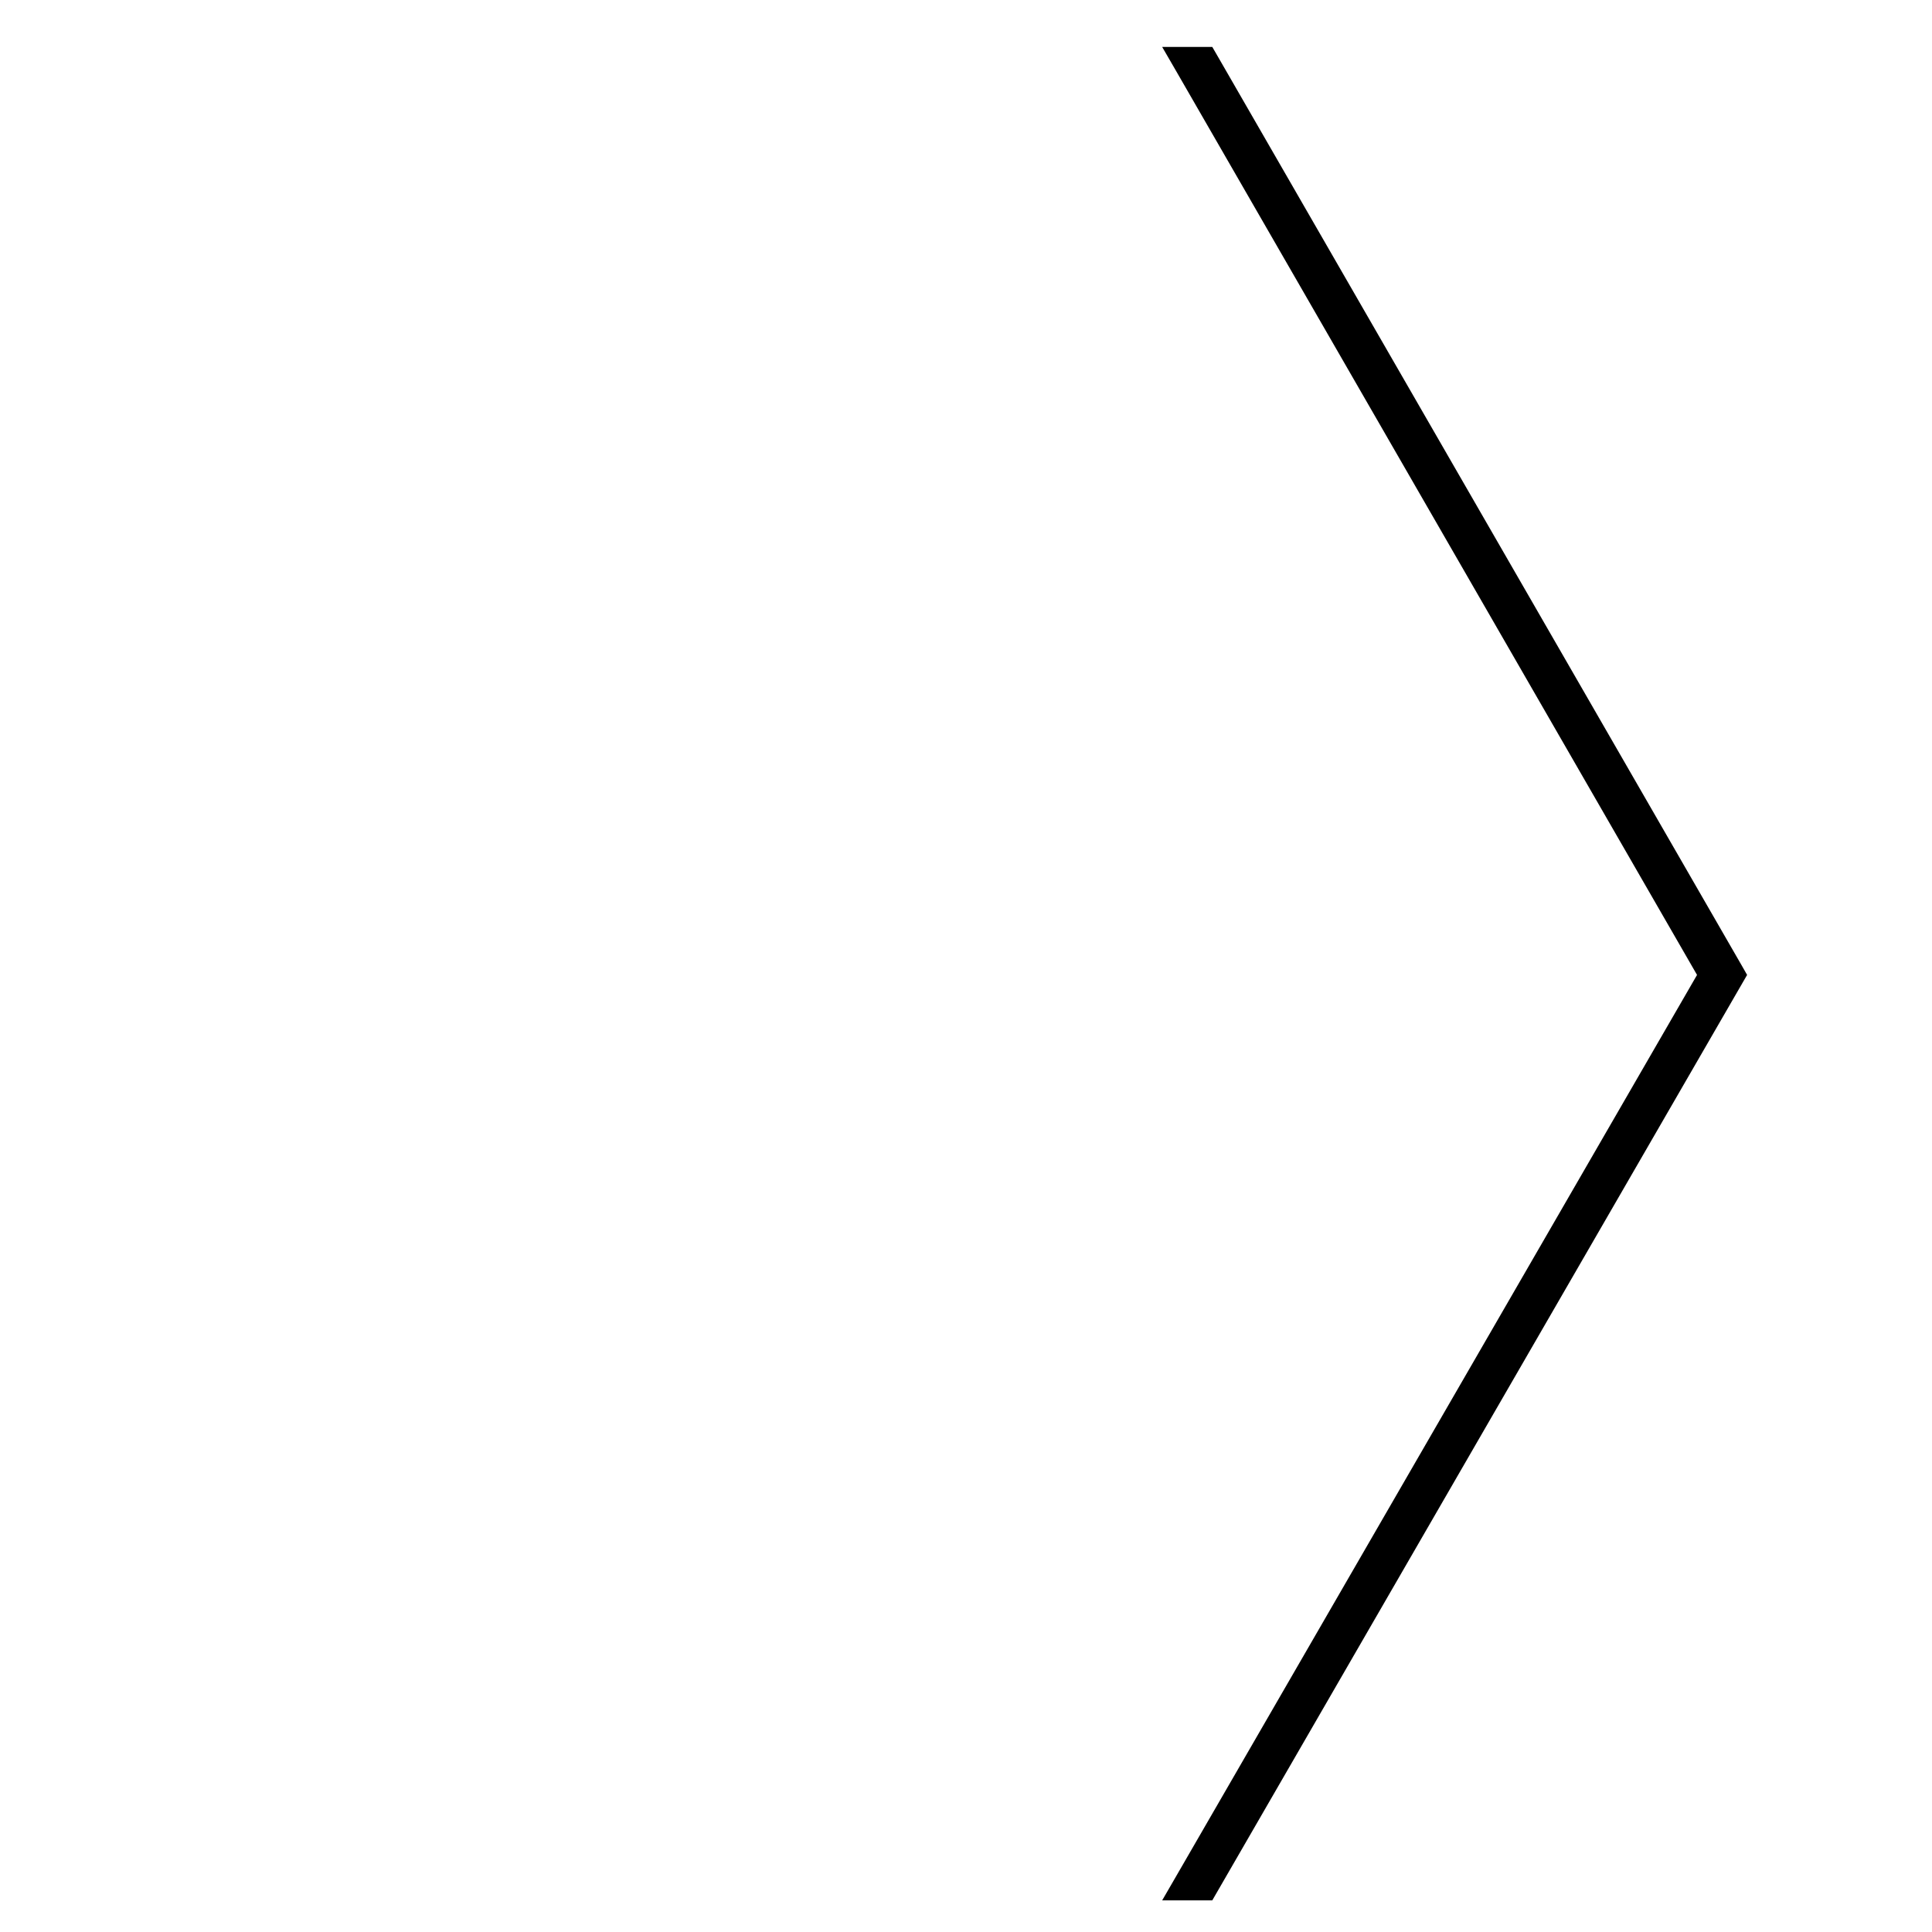 <svg xmlns="http://www.w3.org/2000/svg" xmlns:xlink="http://www.w3.org/1999/xlink" version="1.1" id="Layer_1" x="0px" y="0px" viewBox="0 0 50 50" enable-background="new 0 0 50 50" xml:space="preserve"><g><g transform="matrix(1,0,0,-1,6.32,29.723)" text-rendering="optimizeLegibility" image-rendering="optimizeQuality"><g><g><defs><rect id="SVGID_1_" x="-6.32" y="-20.277" width="50" height="50"/></defs><clipPath id="SVGID_2_"><use xlink:href="#SVGID_1_" overflow="visible"/></clipPath><path clip-path="url(#SVGID_2_)" d="M38.053,4.284l-13.6,23.599l0.36,0.209v-0.416h-0.333v0.416l0.361,0.209l13.601-23.6      l0.12-0.209l-0.12-0.208L24.84-19.248l-0.36,0.208v0.417h0.333v-0.417l-0.359,0.208l13.6,23.534l0.361-0.209L38.053,4.284z       M38.774,4.283l-13.6-23.533l-0.12-0.208h-0.241H24.48h-0.723l0.362,0.625L37.72,4.701l0.36-0.209l-0.361-0.208l-13.6,23.599      l-0.362,0.625h0.723h0.333h0.241l0.12-0.207l13.602-23.6l0.119-0.209L38.774,4.283z"/></g></g></g><g transform="matrix(1,0,0,-1,0,60)" text-rendering="optimizeLegibility" image-rendering="optimizeQuality"><g><g><defs><rect id="SVGID_3_" y="10" width="50" height="50"/></defs><clipPath id="SVGID_4_"><use xlink:href="#SVGID_3_" overflow="visible"/></clipPath><path clip-path="url(#SVGID_4_)" d="M44.734,34.769l-13.602,23.6H30.8l13.601-23.6L30.8,11.236h0.333L44.734,34.769z"/></g></g></g></g></svg>